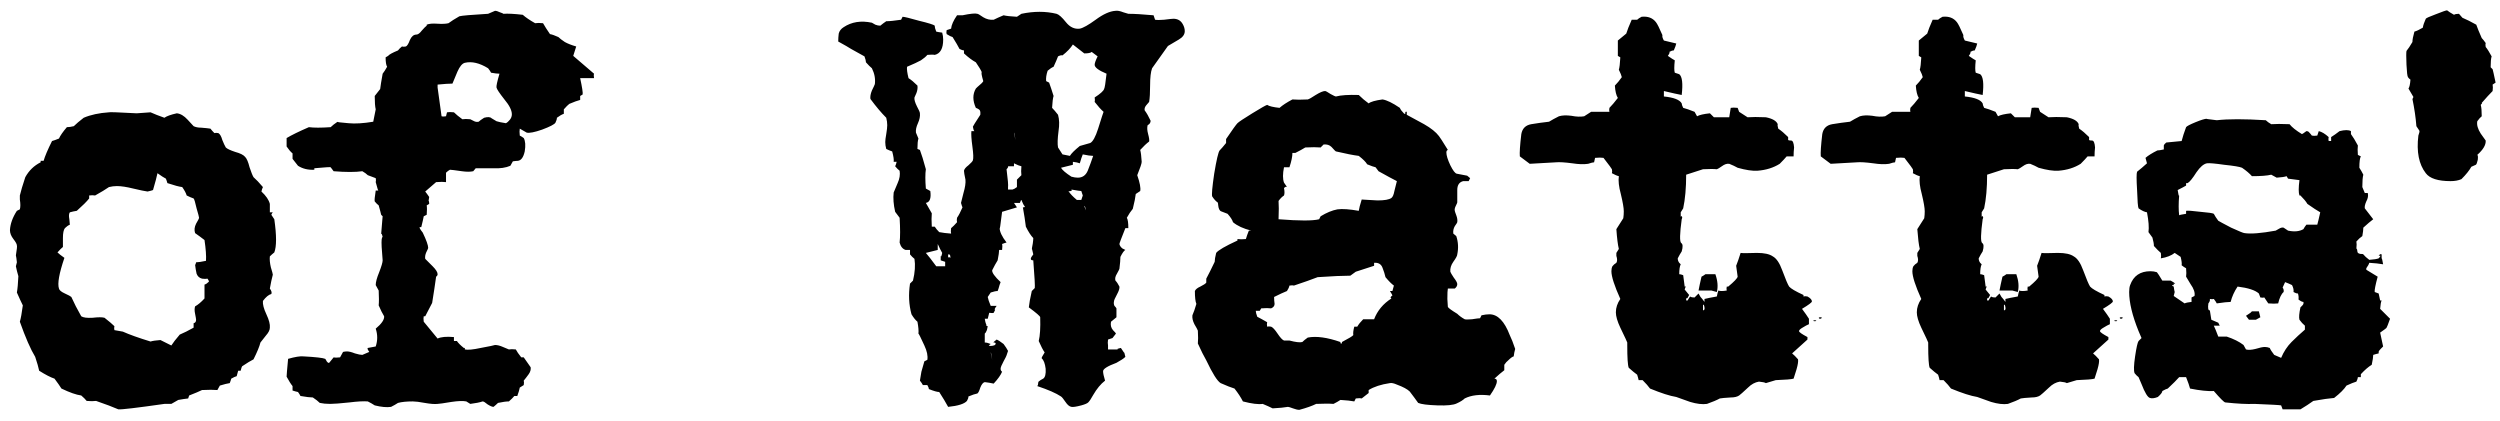<?xml version="1.0" encoding="UTF-8"?> <svg xmlns="http://www.w3.org/2000/svg" width="202" height="34" viewBox="0 0 202 34" fill="none"><path d="M8.804 9.075C8.831 9.048 9.578 9.075 11.044 9.155C11.311 9.128 11.684 9.102 12.164 9.075C12.457 9.208 12.831 9.355 13.284 9.515C13.471 9.382 13.804 9.262 14.284 9.155C14.578 9.182 14.871 9.355 15.164 9.675C15.457 9.995 15.617 10.168 15.644 10.195C15.804 10.275 16.004 10.315 16.244 10.315C16.591 10.342 16.844 10.368 17.004 10.395C17.084 10.502 17.191 10.622 17.324 10.755C17.404 10.728 17.511 10.728 17.644 10.755C17.777 10.835 17.884 11.022 17.964 11.315C18.071 11.582 18.164 11.782 18.244 11.915C18.351 12.022 18.604 12.142 19.004 12.275C19.404 12.382 19.671 12.515 19.804 12.675C19.938 12.808 20.058 13.088 20.164 13.515C20.297 13.915 20.404 14.182 20.484 14.315C20.698 14.502 20.951 14.768 21.244 15.115C21.191 15.222 21.151 15.342 21.124 15.475C21.497 15.822 21.724 16.155 21.804 16.475C21.804 16.635 21.804 16.862 21.804 17.155H22.044C21.991 17.208 21.951 17.275 21.924 17.355C21.951 17.382 22.031 17.502 22.164 17.715C22.351 19.022 22.351 19.915 22.164 20.395C22.031 20.502 21.911 20.608 21.804 20.715C21.777 20.955 21.804 21.248 21.884 21.595C21.991 21.942 22.044 22.142 22.044 22.195C21.964 22.488 21.884 22.862 21.804 23.315C21.938 23.502 21.977 23.648 21.924 23.755C21.711 23.808 21.484 23.995 21.244 24.315C21.218 24.582 21.311 24.942 21.524 25.395C21.738 25.848 21.831 26.208 21.804 26.475C21.804 26.662 21.698 26.875 21.484 27.115C21.218 27.462 21.071 27.648 21.044 27.675C20.964 27.995 20.777 28.448 20.484 29.035C20.271 29.142 19.964 29.328 19.564 29.595C19.538 29.622 19.497 29.742 19.444 29.955H19.244C19.218 30.035 19.177 30.182 19.124 30.395C19.017 30.422 18.871 30.488 18.684 30.595C18.657 30.702 18.617 30.822 18.564 30.955C18.378 30.982 18.111 31.048 17.764 31.155C17.711 31.262 17.644 31.382 17.564 31.515C17.271 31.488 16.858 31.488 16.324 31.515C16.111 31.622 15.764 31.768 15.284 31.955L15.204 32.195C14.964 32.222 14.697 32.262 14.404 32.315C14.271 32.395 14.084 32.502 13.844 32.635C13.711 32.635 13.524 32.635 13.284 32.635C11.044 32.955 9.804 33.102 9.564 33.075C9.138 32.888 8.538 32.662 7.764 32.395C7.578 32.422 7.324 32.422 7.004 32.395C6.898 32.262 6.751 32.115 6.564 31.955C6.164 31.902 5.631 31.715 4.964 31.395C4.831 31.182 4.644 30.915 4.404 30.595C4.084 30.488 3.671 30.275 3.164 29.955C3.111 29.688 3.004 29.315 2.844 28.835C2.471 28.222 2.058 27.275 1.604 25.995C1.684 25.728 1.764 25.288 1.844 24.675C1.711 24.408 1.551 24.062 1.364 23.635C1.418 23.342 1.458 22.902 1.484 22.315C1.404 22.048 1.338 21.782 1.284 21.515C1.311 21.382 1.338 21.275 1.364 21.195C1.338 20.928 1.311 20.742 1.284 20.635C1.364 20.155 1.391 19.888 1.364 19.835C1.364 19.728 1.271 19.555 1.084 19.315C0.898 19.075 0.804 18.835 0.804 18.595C0.831 18.088 1.018 17.568 1.364 17.035L1.604 16.915C1.658 16.728 1.658 16.462 1.604 16.115V15.795C1.684 15.448 1.831 14.955 2.044 14.315C2.338 13.782 2.751 13.382 3.284 13.115V12.995H3.524C3.631 12.622 3.858 12.088 4.204 11.395C4.311 11.368 4.498 11.302 4.764 11.195C4.871 10.955 5.084 10.648 5.404 10.275C5.564 10.275 5.751 10.248 5.964 10.195C6.151 10.008 6.418 9.782 6.764 9.515C7.324 9.275 8.004 9.128 8.804 9.075ZM12.724 13.995C12.671 14.262 12.551 14.715 12.364 15.355C12.311 15.382 12.164 15.422 11.924 15.475C11.711 15.448 11.324 15.368 10.764 15.235C10.231 15.102 9.791 15.035 9.444 15.035C9.231 15.035 9.018 15.062 8.804 15.115C8.538 15.302 8.164 15.528 7.684 15.795C7.551 15.768 7.391 15.768 7.204 15.795V16.035C7.018 16.275 6.684 16.608 6.204 17.035C6.018 17.062 5.831 17.102 5.644 17.155C5.564 17.262 5.551 17.448 5.604 17.715C5.631 17.982 5.644 18.128 5.644 18.155C5.511 18.208 5.378 18.302 5.244 18.435C5.138 18.568 5.084 18.835 5.084 19.235C5.084 19.662 5.084 19.902 5.084 19.955C4.978 20.035 4.831 20.182 4.644 20.395C4.751 20.502 4.938 20.648 5.204 20.835C4.778 22.088 4.631 22.915 4.764 23.315C4.791 23.448 4.951 23.582 5.244 23.715C5.538 23.848 5.711 23.942 5.764 23.995C5.978 24.475 6.244 24.995 6.564 25.555C6.724 25.662 7.031 25.702 7.484 25.675C7.938 25.622 8.258 25.622 8.444 25.675C8.818 25.968 9.084 26.195 9.244 26.355C9.218 26.462 9.218 26.568 9.244 26.675C9.378 26.702 9.604 26.742 9.924 26.795C10.457 27.035 11.204 27.302 12.164 27.595C12.324 27.542 12.591 27.502 12.964 27.475C13.178 27.582 13.471 27.728 13.844 27.915C13.977 27.702 14.204 27.408 14.524 27.035C14.844 26.902 15.217 26.715 15.644 26.475C15.644 26.475 15.644 26.355 15.644 26.115C15.777 26.088 15.844 25.995 15.844 25.835C15.844 25.782 15.818 25.622 15.764 25.355C15.711 25.115 15.711 24.915 15.764 24.755C16.004 24.622 16.258 24.408 16.524 24.115C16.524 24.115 16.524 23.742 16.524 22.995C16.631 22.968 16.751 22.888 16.884 22.755C16.884 22.702 16.844 22.622 16.764 22.515C16.657 22.542 16.511 22.542 16.324 22.515C16.111 22.462 15.964 22.328 15.884 22.115C15.831 21.875 15.791 21.635 15.764 21.395C15.791 21.395 15.818 21.328 15.844 21.195C16.004 21.195 16.271 21.155 16.644 21.075C16.671 20.675 16.631 20.115 16.524 19.395C16.284 19.208 16.031 19.022 15.764 18.835C15.684 18.595 15.711 18.342 15.844 18.075C16.004 17.808 16.084 17.648 16.084 17.595C16.084 17.542 16.017 17.288 15.884 16.835C15.777 16.355 15.697 16.088 15.644 16.035C15.484 15.982 15.297 15.902 15.084 15.795C15.031 15.608 14.911 15.382 14.724 15.115C14.484 15.088 14.084 14.982 13.524 14.795C13.498 14.688 13.457 14.568 13.404 14.435C13.244 14.355 13.018 14.208 12.724 13.995ZM39.998 0.875C40.105 0.875 40.238 0.915 40.398 0.995C40.558 1.048 40.651 1.088 40.678 1.115C41.025 1.088 41.545 1.115 42.238 1.195C42.478 1.408 42.811 1.635 43.238 1.875C43.398 1.848 43.611 1.848 43.878 1.875C44.011 2.115 44.198 2.408 44.438 2.755C44.598 2.782 44.825 2.862 45.118 2.995C45.225 3.102 45.398 3.235 45.638 3.395C45.878 3.528 46.185 3.648 46.558 3.755C46.505 3.915 46.425 4.168 46.318 4.515C46.878 4.995 47.438 5.475 47.998 5.955C47.971 6.035 47.971 6.155 47.998 6.315H46.878C47.038 7.062 47.105 7.502 47.078 7.635L46.878 7.755C46.878 7.755 46.878 7.862 46.878 8.075C46.665 8.128 46.371 8.235 45.998 8.395C45.891 8.475 45.745 8.622 45.558 8.835C45.558 8.942 45.558 9.062 45.558 9.195C45.398 9.248 45.211 9.355 44.998 9.515C44.998 9.622 44.958 9.755 44.878 9.915C44.798 10.048 44.438 10.235 43.798 10.475C43.185 10.688 42.771 10.768 42.558 10.715C42.425 10.635 42.238 10.528 41.998 10.395C41.971 10.528 41.971 10.715 41.998 10.955C42.105 11.008 42.211 11.075 42.318 11.155C42.451 11.395 42.478 11.755 42.398 12.235C42.291 12.715 42.105 12.968 41.838 12.995C41.758 12.995 41.625 13.008 41.438 13.035C41.385 13.142 41.318 13.262 41.238 13.395C40.865 13.555 40.411 13.622 39.878 13.595C38.971 13.595 38.491 13.595 38.438 13.595L38.238 13.835C37.998 13.888 37.691 13.888 37.318 13.835C36.758 13.755 36.438 13.715 36.358 13.715C36.251 13.768 36.145 13.848 36.038 13.955C36.038 14.168 36.038 14.422 36.038 14.715C35.851 14.688 35.585 14.688 35.238 14.715C34.998 14.928 34.705 15.182 34.358 15.475C34.465 15.608 34.571 15.755 34.678 15.915C34.651 16.182 34.625 16.262 34.598 16.155C34.651 16.208 34.678 16.315 34.678 16.475L34.478 16.595C34.505 16.755 34.505 17.008 34.478 17.355L34.238 17.475C34.211 17.635 34.145 17.928 34.038 18.355H33.918C33.865 18.382 33.945 18.528 34.158 18.795C34.451 19.408 34.598 19.822 34.598 20.035C34.598 20.062 34.545 20.182 34.438 20.395C34.358 20.582 34.331 20.755 34.358 20.915C34.491 21.048 34.691 21.248 34.958 21.515C35.225 21.782 35.358 21.995 35.358 22.155C35.358 22.235 35.318 22.302 35.238 22.355C35.158 22.942 35.051 23.648 34.918 24.475C34.891 24.528 34.705 24.888 34.358 25.555H34.238C34.211 25.662 34.211 25.808 34.238 25.995C34.451 26.262 34.825 26.715 35.358 27.355C35.625 27.222 36.065 27.182 36.678 27.235C36.678 27.342 36.678 27.448 36.678 27.555H36.918C37.025 27.715 37.211 27.902 37.478 28.115H37.558V28.235C37.798 28.288 38.225 28.248 38.838 28.115C39.558 27.982 39.945 27.902 39.998 27.875C40.185 27.875 40.398 27.928 40.638 28.035C40.905 28.142 41.065 28.208 41.118 28.235C41.251 28.208 41.438 28.208 41.678 28.235C41.758 28.395 41.905 28.608 42.118 28.875H42.318L42.878 29.675C42.905 29.862 42.851 30.048 42.718 30.235C42.585 30.422 42.451 30.595 42.318 30.755C42.345 30.835 42.345 30.955 42.318 31.115C42.238 31.168 42.131 31.235 41.998 31.315C41.971 31.475 41.905 31.702 41.798 31.995H41.558C41.451 32.128 41.305 32.275 41.118 32.435C40.905 32.435 40.611 32.475 40.238 32.555C40.131 32.662 40.011 32.768 39.878 32.875C39.771 32.875 39.611 32.808 39.398 32.675C39.211 32.515 39.078 32.435 38.998 32.435C38.758 32.515 38.425 32.582 37.998 32.635L37.678 32.435C37.411 32.382 37.011 32.395 36.478 32.475C35.838 32.582 35.465 32.635 35.358 32.635C35.118 32.662 34.771 32.635 34.318 32.555C33.891 32.475 33.571 32.435 33.358 32.435C32.851 32.435 32.451 32.475 32.158 32.555C31.998 32.662 31.811 32.768 31.598 32.875C31.251 32.928 30.811 32.888 30.278 32.755C30.118 32.648 29.931 32.542 29.718 32.435C29.371 32.408 28.878 32.435 28.238 32.515C27.491 32.595 26.971 32.635 26.678 32.635C26.358 32.635 26.078 32.608 25.838 32.555C25.705 32.422 25.518 32.275 25.278 32.115C25.065 32.115 24.731 32.075 24.278 31.995C24.225 31.888 24.158 31.782 24.078 31.675C23.945 31.648 23.798 31.608 23.638 31.555C23.638 31.475 23.638 31.355 23.638 31.195C23.505 31.035 23.345 30.782 23.158 30.435C23.158 30.328 23.198 29.848 23.278 28.995C23.838 28.835 24.251 28.768 24.518 28.795C25.505 28.848 26.091 28.915 26.278 28.995C26.305 29.022 26.345 29.088 26.398 29.195C26.478 29.302 26.545 29.342 26.598 29.315C26.705 29.182 26.825 29.035 26.958 28.875C27.065 28.902 27.238 28.902 27.478 28.875C27.558 28.742 27.638 28.595 27.718 28.435C27.825 28.408 27.931 28.395 28.038 28.395C28.198 28.395 28.411 28.448 28.678 28.555C28.945 28.635 29.145 28.675 29.278 28.675C29.411 28.622 29.598 28.542 29.838 28.435C29.705 28.248 29.665 28.142 29.718 28.115C29.878 28.088 30.091 28.048 30.358 27.995C30.518 27.515 30.518 27.035 30.358 26.555C30.838 26.155 31.065 25.822 31.038 25.555C30.905 25.342 30.758 25.048 30.598 24.675C30.625 24.408 30.625 24.008 30.598 23.475L30.358 23.035C30.358 22.795 30.451 22.448 30.638 21.995C30.825 21.515 30.918 21.195 30.918 21.035C30.918 20.982 30.891 20.622 30.838 19.955C30.811 19.422 30.838 19.155 30.918 19.155C30.865 18.915 30.825 18.835 30.798 18.915C30.878 17.928 30.918 17.448 30.918 17.475L30.798 17.355C30.771 17.222 30.705 16.968 30.598 16.595C30.491 16.515 30.385 16.408 30.278 16.275C30.251 16.195 30.278 15.902 30.358 15.395H30.598C30.571 15.475 30.491 15.248 30.358 14.715C30.385 14.608 30.385 14.502 30.358 14.395C30.198 14.342 29.985 14.262 29.718 14.155C29.611 14.048 29.465 13.942 29.278 13.835C28.718 13.915 27.945 13.915 26.958 13.835C26.878 13.728 26.798 13.622 26.718 13.515C26.718 13.488 26.278 13.515 25.398 13.595V13.715C24.891 13.742 24.451 13.635 24.078 13.395L23.638 12.835C23.638 12.728 23.638 12.582 23.638 12.395C23.478 12.262 23.318 12.075 23.158 11.835C23.158 11.835 23.158 11.608 23.158 11.155C23.558 10.915 24.158 10.622 24.958 10.275C25.358 10.328 25.945 10.328 26.718 10.275C26.851 10.142 27.038 9.995 27.278 9.835C27.198 9.862 27.491 9.902 28.158 9.955C28.691 10.008 29.358 9.968 30.158 9.835C30.211 9.568 30.278 9.235 30.358 8.835C30.305 8.622 30.278 8.262 30.278 7.755C30.385 7.622 30.531 7.435 30.718 7.195C30.745 6.955 30.811 6.542 30.918 5.955C31.025 5.822 31.145 5.635 31.278 5.395C31.198 5.262 31.158 5.008 31.158 4.635L31.358 4.515C31.438 4.408 31.705 4.262 32.158 4.075C32.238 3.968 32.345 3.862 32.478 3.755C32.558 3.782 32.665 3.782 32.798 3.755C32.905 3.702 33.011 3.528 33.118 3.235C33.251 2.942 33.425 2.795 33.638 2.795C33.771 2.795 33.918 2.688 34.078 2.475C34.265 2.262 34.398 2.128 34.478 2.075V1.995C34.665 1.915 34.945 1.888 35.318 1.915C35.718 1.942 36.025 1.928 36.238 1.875C36.451 1.715 36.745 1.528 37.118 1.315C37.305 1.262 38.078 1.195 39.438 1.115C39.811 0.955 39.998 0.875 39.998 0.875ZM37.558 5.075C37.345 5.128 37.145 5.368 36.958 5.795C36.825 6.115 36.691 6.435 36.558 6.755C36.291 6.755 35.891 6.782 35.358 6.835V7.075C35.438 7.608 35.545 8.382 35.678 9.395C35.758 9.422 35.878 9.422 36.038 9.395L36.118 9.075C36.251 9.048 36.438 9.048 36.678 9.075C36.838 9.235 37.065 9.422 37.358 9.635C37.518 9.608 37.731 9.608 37.998 9.635C38.105 9.688 38.211 9.742 38.318 9.795C38.425 9.848 38.545 9.862 38.678 9.835C38.758 9.755 38.905 9.648 39.118 9.515C39.411 9.435 39.611 9.448 39.718 9.555C39.851 9.635 39.985 9.715 40.118 9.795C40.278 9.848 40.531 9.902 40.878 9.955C40.985 9.902 41.091 9.808 41.198 9.675C41.305 9.542 41.358 9.395 41.358 9.235C41.358 8.915 41.158 8.515 40.758 8.035C40.358 7.528 40.145 7.208 40.118 7.075C40.091 6.968 40.171 6.595 40.358 5.955C40.198 5.955 39.971 5.928 39.678 5.875C39.625 5.768 39.545 5.648 39.438 5.515C38.745 5.088 38.118 4.942 37.558 5.075ZM90.129 0.875C90.289 0.848 90.502 0.888 90.769 0.995C91.035 1.075 91.169 1.115 91.169 1.115C91.649 1.115 92.329 1.155 93.209 1.235L93.329 1.595C93.489 1.622 93.729 1.622 94.049 1.595C94.475 1.542 94.729 1.515 94.809 1.515C95.156 1.515 95.409 1.662 95.569 1.955C95.675 2.142 95.729 2.328 95.729 2.515C95.729 2.782 95.569 3.008 95.249 3.195C94.929 3.382 94.635 3.555 94.369 3.715L93.089 5.515C92.982 5.808 92.929 6.262 92.929 6.875C92.929 7.488 92.902 7.942 92.849 8.235C92.822 8.262 92.742 8.355 92.609 8.515C92.502 8.648 92.462 8.782 92.489 8.915C92.649 9.128 92.809 9.408 92.969 9.755C92.969 9.862 92.929 9.955 92.849 10.035C92.769 10.088 92.729 10.115 92.729 10.115C92.675 10.302 92.689 10.542 92.769 10.835C92.849 11.128 92.876 11.328 92.849 11.435C92.635 11.595 92.395 11.822 92.129 12.115C92.182 12.302 92.222 12.622 92.249 13.075C92.249 13.208 92.129 13.568 91.889 14.155C92.102 14.768 92.182 15.195 92.129 15.435C92.022 15.515 91.902 15.595 91.769 15.675C91.742 15.942 91.662 16.342 91.529 16.875C91.369 17.062 91.209 17.302 91.049 17.595C91.129 17.728 91.169 18.008 91.169 18.435H90.929C90.609 19.235 90.449 19.662 90.449 19.715C90.475 19.848 90.555 19.968 90.689 20.075C90.849 20.155 90.929 20.195 90.929 20.195C90.822 20.248 90.689 20.435 90.529 20.755C90.529 20.968 90.502 21.288 90.449 21.715C90.449 21.742 90.382 21.875 90.249 22.115C90.115 22.328 90.076 22.515 90.129 22.675C90.236 22.782 90.342 22.942 90.449 23.155C90.475 23.288 90.409 23.502 90.249 23.795C90.089 24.088 90.009 24.275 90.009 24.355C89.982 24.488 89.996 24.608 90.049 24.715C90.129 24.795 90.182 24.862 90.209 24.915C90.209 25.102 90.209 25.342 90.209 25.635C90.076 25.742 89.929 25.862 89.769 25.995C89.716 26.262 89.769 26.488 89.929 26.675C90.089 26.835 90.169 26.928 90.169 26.955C90.169 26.955 90.076 27.075 89.889 27.315L89.529 27.435C89.502 27.622 89.502 27.782 89.529 27.915V28.235C90.062 28.235 90.329 28.235 90.329 28.235C90.222 28.208 90.302 28.168 90.569 28.115L90.809 28.475C90.835 28.448 90.876 28.568 90.929 28.835C90.796 28.968 90.555 29.128 90.209 29.315C89.489 29.582 89.129 29.808 89.129 29.995C89.129 30.155 89.182 30.408 89.289 30.755C88.942 31.022 88.622 31.408 88.329 31.915C88.169 32.208 88.035 32.408 87.929 32.515C87.849 32.595 87.662 32.675 87.369 32.755C86.969 32.862 86.702 32.902 86.569 32.875C86.409 32.848 86.249 32.715 86.089 32.475C85.929 32.235 85.809 32.088 85.729 32.035C85.329 31.768 84.689 31.488 83.809 31.195C83.862 31.142 83.889 31.048 83.889 30.915C83.889 30.862 83.915 30.822 83.969 30.795C84.022 30.742 84.129 30.675 84.289 30.595C84.449 30.488 84.516 30.222 84.489 29.795C84.436 29.368 84.329 29.088 84.169 28.955C84.142 28.928 84.222 28.768 84.409 28.475C84.275 28.288 84.115 27.982 83.929 27.555C84.035 27.128 84.076 26.488 84.049 25.635C84.049 25.555 83.742 25.288 83.129 24.835C83.156 24.542 83.236 24.102 83.369 23.515L83.609 23.275C83.635 23.142 83.596 22.395 83.489 21.035C83.222 21.035 83.222 20.875 83.489 20.555C83.409 20.155 83.369 20.035 83.369 20.195C83.369 20.115 83.395 19.942 83.449 19.675C83.475 19.488 83.489 19.342 83.489 19.235C83.302 19.048 83.102 18.742 82.889 18.315C82.835 17.862 82.755 17.342 82.649 16.755C82.809 16.755 82.849 16.715 82.769 16.635C82.716 16.582 82.635 16.422 82.529 16.155C82.502 16.155 82.462 16.235 82.409 16.395C82.089 16.395 81.929 16.395 81.929 16.395C82.009 16.502 82.089 16.622 82.169 16.755C81.902 16.835 81.502 16.955 80.969 17.115C80.835 18.235 80.769 18.662 80.769 18.395C80.769 18.715 80.956 19.115 81.329 19.595C81.222 19.622 81.102 19.662 80.969 19.715C80.996 19.822 80.996 19.982 80.969 20.195H80.729C80.729 20.355 80.689 20.635 80.609 21.035C80.475 21.248 80.329 21.515 80.169 21.835C80.142 22.022 80.369 22.342 80.849 22.795C80.769 23.008 80.729 23.128 80.729 23.155C80.702 23.262 80.662 23.382 80.609 23.515C80.475 23.515 80.289 23.555 80.049 23.635C79.996 23.715 79.915 23.835 79.809 23.995C79.835 24.155 79.915 24.395 80.049 24.715C80.049 24.715 80.209 24.715 80.529 24.715C80.369 24.928 80.329 25.035 80.409 25.035C80.382 25.088 80.342 25.168 80.289 25.275C80.236 25.302 80.115 25.302 79.929 25.275C79.929 25.302 79.889 25.462 79.809 25.755H79.569C79.596 25.942 79.635 26.102 79.689 26.235C79.716 26.235 79.716 26.262 79.689 26.315C79.716 26.342 79.755 26.355 79.809 26.355C79.755 26.675 79.716 26.795 79.689 26.715C79.716 26.768 79.675 26.848 79.569 26.955C79.569 26.955 79.569 27.195 79.569 27.675C79.702 27.675 79.862 27.715 80.049 27.795C79.969 27.848 79.915 27.888 79.889 27.915C79.915 27.915 79.942 27.928 79.969 27.955C80.289 27.955 80.449 27.888 80.449 27.755C80.449 27.702 80.395 27.675 80.289 27.675C80.236 27.675 80.316 27.595 80.529 27.435C80.662 27.488 80.849 27.608 81.089 27.795C81.249 28.008 81.369 28.195 81.449 28.355C81.449 28.355 81.409 28.475 81.329 28.715C81.329 28.742 81.249 28.902 81.089 29.195C80.929 29.488 80.849 29.688 80.849 29.795C80.849 29.902 80.889 29.982 80.969 30.035C80.862 30.302 80.635 30.622 80.289 30.995C80.049 30.942 79.809 30.902 79.569 30.875C79.436 30.902 79.316 31.048 79.209 31.315C79.129 31.582 79.049 31.742 78.969 31.795C78.809 31.822 78.569 31.902 78.249 32.035C78.249 32.142 78.209 32.262 78.129 32.395C77.915 32.635 77.409 32.795 76.609 32.875C76.422 32.528 76.182 32.128 75.889 31.675C75.729 31.675 75.449 31.595 75.049 31.435C75.049 31.355 75.009 31.248 74.929 31.115C74.849 31.115 74.729 31.115 74.569 31.115C74.516 31.008 74.436 30.888 74.329 30.755C74.356 30.568 74.395 30.328 74.449 30.035C74.502 29.848 74.582 29.568 74.689 29.195L74.929 29.075C74.982 28.755 74.902 28.368 74.689 27.915C74.395 27.275 74.236 26.955 74.209 26.955C74.236 26.742 74.209 26.422 74.129 25.995C73.969 25.862 73.809 25.662 73.649 25.395C73.436 24.622 73.395 23.795 73.529 22.915L73.769 22.675C73.929 22.008 73.969 21.422 73.889 20.915C73.755 20.808 73.635 20.688 73.529 20.555C73.529 20.448 73.529 20.328 73.529 20.195C73.422 20.195 73.302 20.195 73.169 20.195C72.929 20.115 72.769 19.915 72.689 19.595C72.742 19.142 72.742 18.475 72.689 17.595C72.582 17.462 72.462 17.302 72.329 17.115C72.195 16.528 72.156 16.008 72.209 15.555C72.236 15.475 72.342 15.222 72.529 14.795C72.689 14.448 72.742 14.115 72.689 13.795C72.582 13.715 72.462 13.595 72.329 13.435C72.382 13.328 72.422 13.208 72.449 13.075H72.209C72.236 12.915 72.195 12.635 72.089 12.235C71.929 12.182 71.769 12.115 71.609 12.035C71.555 11.848 71.529 11.662 71.529 11.475C71.529 11.342 71.555 11.128 71.609 10.835C71.662 10.515 71.689 10.275 71.689 10.115C71.689 9.928 71.662 9.728 71.609 9.515C71.209 9.115 70.782 8.608 70.329 7.995C70.302 7.808 70.342 7.582 70.449 7.315C70.582 7.048 70.662 6.875 70.689 6.795C70.742 6.368 70.662 5.942 70.449 5.515C70.316 5.408 70.156 5.248 69.969 5.035C69.969 4.928 69.929 4.768 69.849 4.555C69.555 4.395 69.195 4.195 68.769 3.955C68.609 3.848 68.262 3.648 67.729 3.355C67.729 3.142 67.742 2.928 67.769 2.715C67.822 2.502 67.956 2.328 68.169 2.195C68.809 1.768 69.569 1.648 70.449 1.835C70.529 1.888 70.622 1.942 70.729 1.995C70.862 2.048 70.996 2.075 71.129 2.075C71.289 1.942 71.449 1.822 71.609 1.715C71.876 1.715 72.275 1.675 72.809 1.595L72.929 1.355C73.062 1.355 73.502 1.462 74.249 1.675C75.022 1.862 75.449 1.995 75.529 2.075C75.529 2.208 75.569 2.368 75.649 2.555C75.755 2.582 75.915 2.608 76.129 2.635C76.182 2.822 76.209 3.008 76.209 3.195C76.209 3.915 75.982 4.328 75.529 4.435C75.395 4.408 75.195 4.408 74.929 4.435C74.822 4.568 74.649 4.715 74.409 4.875C74.169 5.008 73.796 5.182 73.289 5.395C73.262 5.582 73.302 5.888 73.409 6.315C73.622 6.448 73.862 6.648 74.129 6.915C74.156 7.102 74.129 7.302 74.049 7.515C73.996 7.622 73.942 7.742 73.889 7.875C73.862 8.035 73.929 8.275 74.089 8.595C74.249 8.888 74.329 9.075 74.329 9.155C74.356 9.395 74.302 9.662 74.169 9.955C74.035 10.248 73.982 10.502 74.009 10.715L74.209 11.195C74.156 11.355 74.129 11.635 74.129 12.035L74.329 12.115C74.462 12.462 74.622 12.982 74.809 13.675C74.755 14.048 74.755 14.568 74.809 15.235L75.169 15.435C75.249 16.022 75.129 16.342 74.809 16.395C74.969 16.662 75.129 16.942 75.289 17.235C75.262 17.502 75.262 17.862 75.289 18.315H75.529C75.609 18.448 75.729 18.595 75.889 18.755C76.156 18.808 76.475 18.848 76.849 18.875C76.822 18.768 76.822 18.622 76.849 18.435C76.982 18.328 77.142 18.168 77.329 17.955C77.302 17.848 77.302 17.728 77.329 17.595C77.462 17.408 77.609 17.128 77.769 16.755C77.742 16.702 77.702 16.582 77.649 16.395C77.675 16.315 77.742 16.048 77.849 15.595C77.982 15.142 78.035 14.782 78.009 14.515C77.929 14.142 77.889 13.902 77.889 13.795C77.915 13.662 78.035 13.515 78.249 13.355C78.462 13.168 78.582 13.035 78.609 12.955C78.662 12.795 78.649 12.422 78.569 11.835C78.489 11.248 78.462 10.835 78.489 10.595H78.729C78.675 10.542 78.635 10.422 78.609 10.235C78.609 10.208 78.809 9.888 79.209 9.275C79.236 9.035 79.195 8.888 79.089 8.835C79.009 8.782 78.929 8.742 78.849 8.715C78.582 8.128 78.582 7.608 78.849 7.155L78.969 7.035C79.262 6.795 79.422 6.635 79.449 6.555C79.316 6.102 79.275 5.862 79.329 5.835C79.249 5.648 79.089 5.382 78.849 5.035C78.555 4.875 78.236 4.635 77.889 4.315V4.075C77.809 4.075 77.689 4.035 77.529 3.955C77.422 3.742 77.236 3.422 76.969 2.995C76.862 2.968 76.702 2.888 76.489 2.755C76.462 2.675 76.462 2.568 76.489 2.435C76.569 2.408 76.689 2.368 76.849 2.315C76.876 2.022 77.035 1.662 77.329 1.235C77.436 1.235 77.582 1.235 77.769 1.235C78.409 1.102 78.809 1.062 78.969 1.115C79.022 1.115 79.182 1.208 79.449 1.395C79.716 1.555 79.996 1.622 80.289 1.595C80.502 1.488 80.769 1.368 81.089 1.235C81.302 1.288 81.662 1.328 82.169 1.355L82.529 1.115C83.542 0.902 84.489 0.902 85.369 1.115C85.555 1.168 85.809 1.395 86.129 1.795C86.449 2.195 86.822 2.368 87.249 2.315C87.516 2.262 87.942 2.022 88.529 1.595C89.142 1.142 89.675 0.902 90.129 0.875ZM86.689 3.595C86.502 3.888 86.222 4.182 85.849 4.475C85.769 4.448 85.649 4.475 85.489 4.555C85.409 4.768 85.289 5.048 85.129 5.395C84.996 5.448 84.835 5.555 84.649 5.715C84.542 6.035 84.502 6.315 84.529 6.555L84.769 6.675C84.876 6.968 84.996 7.328 85.129 7.755C85.076 7.915 85.035 8.235 85.009 8.715C85.142 8.848 85.302 9.035 85.489 9.275C85.596 9.648 85.609 10.088 85.529 10.595C85.449 11.208 85.436 11.648 85.489 11.915C85.569 12.048 85.689 12.235 85.849 12.475C85.876 12.475 86.076 12.515 86.449 12.595C86.555 12.408 86.822 12.142 87.249 11.795C87.462 11.742 87.742 11.662 88.089 11.555C88.302 11.448 88.516 11.062 88.729 10.395C88.996 9.542 89.142 9.088 89.169 9.035C88.956 8.848 88.716 8.582 88.449 8.235C88.475 8.155 88.475 8.035 88.449 7.875C88.902 7.582 89.156 7.355 89.209 7.195C89.262 7.115 89.329 6.702 89.409 5.955C88.769 5.688 88.449 5.448 88.449 5.235C88.449 5.102 88.529 4.875 88.689 4.555C88.555 4.448 88.395 4.328 88.209 4.195C88.129 4.275 87.929 4.315 87.609 4.315C87.369 4.128 87.062 3.888 86.689 3.595ZM81.929 10.715L82.049 11.315C81.996 10.915 81.956 10.715 81.929 10.715ZM87.489 12.475C87.409 12.662 87.329 12.902 87.249 13.195C87.115 13.142 86.929 13.102 86.689 13.075V13.315C86.502 13.368 86.182 13.448 85.729 13.555C85.835 13.742 86.115 13.982 86.569 14.275C86.755 14.328 86.929 14.355 87.089 14.355C87.462 14.355 87.729 14.168 87.889 13.795C88.049 13.395 88.195 12.995 88.329 12.595C88.142 12.595 87.862 12.555 87.489 12.475ZM81.929 13.195V13.435C81.929 13.435 81.769 13.435 81.449 13.435C81.475 13.488 81.436 13.568 81.329 13.675C81.436 14.502 81.475 14.982 81.449 15.115V15.315C81.689 15.315 81.809 15.315 81.809 15.315C81.915 15.288 82.035 15.222 82.169 15.115C82.169 14.955 82.169 14.755 82.169 14.515C82.275 14.408 82.395 14.288 82.529 14.155C82.502 13.968 82.502 13.728 82.529 13.435C82.395 13.408 82.195 13.328 81.929 13.195ZM86.569 15.315C86.622 15.395 86.596 15.435 86.489 15.435C86.462 15.462 86.409 15.462 86.329 15.435C86.462 15.648 86.689 15.888 87.009 16.155C87.115 16.155 87.236 16.155 87.369 16.155C87.369 16.155 87.409 16.035 87.489 15.795C87.489 15.795 87.449 15.675 87.369 15.435C87.289 15.435 87.022 15.395 86.569 15.315ZM87.609 16.635L87.729 16.995C87.702 16.755 87.662 16.635 87.609 16.635ZM75.769 19.715C75.769 19.715 75.769 19.875 75.769 20.195C75.555 20.248 75.236 20.328 74.809 20.435C74.996 20.648 75.275 21.008 75.649 21.515C75.782 21.515 76.022 21.515 76.369 21.515C76.369 21.408 76.369 21.288 76.369 21.155L76.009 21.035V20.675C76.035 20.782 76.076 20.702 76.129 20.435C76.022 20.248 75.902 20.008 75.769 19.715ZM76.609 20.555V20.795H76.849C76.796 20.768 76.769 20.728 76.769 20.675C76.796 20.595 76.742 20.555 76.609 20.555ZM80.049 28.475L80.169 29.075C80.115 28.675 80.076 28.475 80.049 28.475ZM107.067 7.355C107.12 7.355 107.267 7.435 107.507 7.595C107.747 7.728 107.893 7.795 107.947 7.795C108.347 7.688 108.96 7.648 109.787 7.675C110.027 7.915 110.293 8.142 110.587 8.355C110.747 8.222 111.12 8.115 111.707 8.035C112.053 8.088 112.52 8.315 113.107 8.715C113.16 8.848 113.267 8.995 113.427 9.155C113.48 9.208 113.52 9.222 113.547 9.195C113.547 9.195 113.547 9.168 113.547 9.115C113.547 9.035 113.587 9.008 113.667 9.035V9.275C114.147 9.542 114.613 9.795 115.067 10.035C115.627 10.355 116.027 10.675 116.267 10.995C116.32 11.048 116.56 11.422 116.987 12.115C116.907 12.142 116.867 12.208 116.867 12.315C116.867 12.555 116.973 12.902 117.187 13.355C117.4 13.782 117.573 14.008 117.707 14.035C117.867 14.062 118.147 14.115 118.547 14.195C118.6 14.248 118.68 14.315 118.787 14.395L118.667 14.635C118.56 14.635 118.413 14.635 118.227 14.635C117.907 14.715 117.747 14.955 117.747 15.355C117.747 15.702 117.747 16.035 117.747 16.355C117.747 16.382 117.707 16.475 117.627 16.635C117.547 16.795 117.52 16.928 117.547 17.035C117.547 17.062 117.587 17.182 117.667 17.395C117.747 17.608 117.773 17.795 117.747 17.955C117.747 17.982 117.68 18.088 117.547 18.275C117.44 18.462 117.4 18.662 117.427 18.875L117.667 19.075C117.827 19.555 117.853 20.048 117.747 20.555C117.747 20.662 117.64 20.862 117.427 21.155C117.24 21.422 117.16 21.688 117.187 21.955C117.213 22.035 117.307 22.195 117.467 22.435C117.653 22.675 117.747 22.848 117.747 22.955C117.747 23.088 117.68 23.208 117.547 23.315C117.547 23.315 117.36 23.315 116.987 23.315C116.96 23.422 116.947 23.702 116.947 24.155C116.973 24.582 116.987 24.795 116.987 24.795C117.013 24.875 117.267 25.062 117.747 25.355C117.907 25.515 118.107 25.662 118.347 25.795C118.427 25.822 118.627 25.822 118.947 25.795C119.267 25.742 119.48 25.715 119.587 25.715L119.707 25.475C119.947 25.422 120.16 25.395 120.347 25.395C121.013 25.395 121.56 25.955 121.987 27.075C122.12 27.342 122.267 27.715 122.427 28.195C122.373 28.382 122.333 28.582 122.307 28.795C122.2 28.822 122.053 28.928 121.867 29.115C121.76 29.195 121.653 29.315 121.547 29.475C121.547 29.582 121.547 29.728 121.547 29.915C121.333 30.075 121.067 30.302 120.747 30.595C120.88 30.595 120.947 30.662 120.947 30.795C120.947 31.035 120.76 31.422 120.387 31.955C119.56 31.848 118.88 31.928 118.347 32.195C118.213 32.328 118 32.462 117.707 32.595C117.44 32.728 116.92 32.782 116.147 32.755C115.347 32.728 114.827 32.662 114.587 32.555C114.4 32.288 114.173 31.982 113.907 31.635C113.72 31.448 113.373 31.262 112.867 31.075C112.627 30.968 112.44 30.928 112.307 30.955C111.587 31.062 111.013 31.248 110.587 31.515V31.755C110.427 31.888 110.24 32.035 110.027 32.195C109.92 32.168 109.76 32.168 109.547 32.195L109.427 32.435C109.16 32.382 108.787 32.342 108.307 32.315C108.147 32.422 107.96 32.528 107.747 32.635C107.427 32.608 106.96 32.608 106.347 32.635C106.027 32.795 105.573 32.955 104.987 33.115C104.853 33.115 104.68 33.075 104.467 32.995C104.253 32.915 104.12 32.875 104.067 32.875C103.773 32.928 103.36 32.968 102.827 32.995C102.613 32.888 102.347 32.768 102.027 32.635C101.68 32.688 101.147 32.622 100.427 32.435C100.267 32.115 100.04 31.768 99.747 31.395C99.48 31.315 99.107 31.168 98.627 30.955C98.36 30.795 97.973 30.182 97.467 29.115C97.28 28.795 97.053 28.342 96.787 27.755C96.813 27.515 96.813 27.168 96.787 26.715C96.76 26.635 96.667 26.462 96.507 26.195C96.373 25.928 96.32 25.688 96.347 25.475C96.453 25.235 96.56 24.928 96.667 24.555C96.587 24.368 96.547 24.022 96.547 23.515C96.6 23.382 96.747 23.262 96.987 23.155C97.253 23.022 97.413 22.915 97.467 22.835C97.467 22.755 97.467 22.648 97.467 22.515C97.653 22.168 97.88 21.715 98.147 21.155C98.147 20.995 98.187 20.755 98.267 20.435C98.427 20.222 99 19.888 99.987 19.435V19.315C100.173 19.342 100.4 19.342 100.667 19.315C100.72 19.128 100.8 18.902 100.907 18.635H101.107C100.467 18.475 99.973 18.248 99.627 17.955C99.573 17.768 99.427 17.542 99.187 17.275C99.187 17.275 99.013 17.208 98.667 17.075C98.533 17.022 98.453 16.848 98.427 16.555C98.427 16.475 98.413 16.408 98.387 16.355C98.253 16.275 98.107 16.115 97.947 15.875C97.893 15.742 97.947 15.128 98.107 14.035C98.293 12.915 98.44 12.288 98.547 12.155C98.68 12.022 98.853 11.822 99.067 11.555C99.067 11.475 99.067 11.368 99.067 11.235C99.573 10.488 99.88 10.062 99.987 9.955C100.093 9.848 100.493 9.582 101.187 9.155C101.88 8.728 102.28 8.502 102.387 8.475C102.547 8.582 102.88 8.662 103.387 8.715C103.627 8.502 103.973 8.275 104.427 8.035C104.72 8.062 105.133 8.062 105.667 8.035C105.773 8.008 105.987 7.888 106.307 7.675C106.653 7.462 106.907 7.355 107.067 7.355ZM106.947 11.675L106.707 11.915C106.413 11.888 106 11.888 105.467 11.915C105.253 12.048 104.987 12.195 104.667 12.355H104.427C104.427 12.648 104.347 13.035 104.187 13.515C104.187 13.515 104.04 13.515 103.747 13.515C103.64 14.048 103.64 14.462 103.747 14.755C103.933 15.022 104.013 15.142 103.987 15.115C103.933 15.062 103.853 15.088 103.747 15.195C103.8 15.462 103.8 15.662 103.747 15.795C103.587 15.902 103.44 16.048 103.307 16.235C103.333 16.555 103.333 17.048 103.307 17.715C104.987 17.848 106.08 17.848 106.587 17.715L106.707 17.475C107.187 17.182 107.64 16.995 108.067 16.915C108.467 16.862 109.04 16.902 109.787 17.035C109.813 16.848 109.893 16.542 110.027 16.115C109.893 16.115 110.32 16.142 111.307 16.195C111.867 16.195 112.24 16.128 112.427 15.995C112.533 15.915 112.613 15.728 112.667 15.435C112.747 15.142 112.813 14.875 112.867 14.635C112.547 14.475 112.053 14.208 111.387 13.835C111.333 13.755 111.253 13.648 111.147 13.515C111.013 13.488 110.787 13.408 110.467 13.275C110.36 13.088 110.133 12.862 109.787 12.595C109.36 12.542 108.747 12.422 107.947 12.235C107.92 12.235 107.8 12.115 107.587 11.875C107.427 11.715 107.213 11.648 106.947 11.675ZM111.027 21.235V21.475C110.76 21.555 110.267 21.715 109.547 21.955C109.44 22.035 109.293 22.142 109.107 22.275C108.52 22.275 107.64 22.315 106.467 22.395C105.987 22.582 105.347 22.808 104.547 23.075C104.467 23.048 104.347 23.048 104.187 23.075C104.16 23.208 104.093 23.355 103.987 23.515C103.72 23.622 103.373 23.782 102.947 23.995C102.947 24.182 102.96 24.368 102.987 24.555C102.987 24.715 102.893 24.835 102.707 24.915C102.52 24.888 102.253 24.888 101.907 24.915L101.787 25.115C101.787 25.115 101.68 25.115 101.467 25.115C101.467 25.222 101.507 25.382 101.587 25.595C101.8 25.702 102.067 25.848 102.387 26.035C102.36 26.142 102.36 26.262 102.387 26.395C102.467 26.368 102.573 26.368 102.707 26.395C102.84 26.448 103.013 26.635 103.227 26.955C103.44 27.275 103.613 27.462 103.747 27.515C103.853 27.515 104 27.515 104.187 27.515C104.693 27.648 105.04 27.688 105.227 27.635C105.333 27.528 105.48 27.408 105.667 27.275C106.36 27.142 107.24 27.262 108.307 27.635C108.307 27.635 108.307 27.662 108.307 27.715C108.307 27.742 108.347 27.755 108.427 27.755V27.635C108.987 27.342 109.293 27.155 109.347 27.075C109.32 26.915 109.347 26.688 109.427 26.395H109.667C109.773 26.208 109.933 26.008 110.147 25.795C110.147 25.795 110.44 25.795 111.027 25.795C111.293 25.102 111.76 24.542 112.427 24.115C112.32 24.062 112.347 23.982 112.507 23.875C112.507 23.848 112.44 23.728 112.307 23.515H112.507C112.533 23.435 112.573 23.288 112.627 23.075C112.44 22.942 112.213 22.715 111.947 22.395C111.893 22.155 111.813 21.902 111.707 21.635C111.6 21.342 111.373 21.208 111.027 21.235ZM132.642 1.355C133.149 1.302 133.535 1.448 133.802 1.795C133.909 1.928 134.082 2.275 134.322 2.835C134.295 2.942 134.335 3.088 134.442 3.275C134.655 3.328 134.989 3.408 135.442 3.515C135.415 3.648 135.349 3.835 135.242 4.075C135.135 4.075 135.015 4.115 134.882 4.195C134.935 4.222 134.895 4.328 134.762 4.515C135.029 4.702 135.215 4.822 135.322 4.875C135.269 5.382 135.269 5.715 135.322 5.875L135.682 5.995C135.922 6.182 135.989 6.742 135.882 7.675C135.589 7.622 135.109 7.515 134.442 7.355C134.442 7.675 134.442 7.822 134.442 7.795C135.242 7.875 135.722 8.062 135.882 8.355C135.882 8.435 135.922 8.555 136.002 8.715C136.215 8.768 136.522 8.875 136.922 9.035C136.975 9.142 137.042 9.262 137.122 9.395C137.309 9.288 137.655 9.208 138.162 9.155C138.269 9.262 138.375 9.368 138.482 9.475C138.482 9.475 138.895 9.475 139.722 9.475C139.749 9.315 139.789 9.062 139.842 8.715C139.975 8.688 140.162 8.688 140.402 8.715C140.429 8.795 140.469 8.902 140.522 9.035L141.202 9.475C141.549 9.448 142.042 9.448 142.682 9.475C143.215 9.582 143.535 9.768 143.642 10.035C143.615 10.088 143.629 10.208 143.682 10.395C143.922 10.555 144.189 10.782 144.482 11.075V11.315C144.509 11.342 144.589 11.355 144.722 11.355C144.855 11.355 144.935 11.542 144.962 11.915C144.935 12.155 144.922 12.395 144.922 12.635C144.789 12.635 144.602 12.635 144.362 12.635C144.229 12.795 144.042 12.995 143.802 13.235C143.295 13.555 142.695 13.742 142.002 13.795C141.602 13.822 141.069 13.742 140.402 13.555C140.215 13.448 139.989 13.342 139.722 13.235C139.535 13.208 139.335 13.275 139.122 13.435C138.935 13.568 138.802 13.648 138.722 13.675C138.482 13.648 138.109 13.648 137.602 13.675C137.255 13.782 136.802 13.928 136.242 14.115C136.242 15.182 136.162 16.088 136.002 16.835L135.802 17.155C135.802 17.155 135.802 17.275 135.802 17.515C135.855 17.435 135.895 17.448 135.922 17.555C135.922 17.608 135.909 17.662 135.882 17.715C135.722 18.888 135.709 19.528 135.842 19.635C135.975 19.715 135.989 19.942 135.882 20.315C135.775 20.475 135.669 20.662 135.562 20.875C135.562 21.008 135.602 21.128 135.682 21.235C135.762 21.315 135.802 21.355 135.802 21.355C135.722 21.515 135.682 21.782 135.682 22.155C135.762 22.155 135.869 22.182 136.002 22.235C136.029 22.422 136.069 22.728 136.122 23.155H136.242C136.189 23.182 136.149 23.262 136.122 23.395C136.229 23.528 136.349 23.675 136.482 23.835C136.402 24.022 136.335 24.115 136.282 24.115C136.255 24.115 136.242 24.088 136.242 24.035V24.275H136.362C136.415 24.168 136.482 24.062 136.562 23.955C136.615 24.008 136.735 24.035 136.922 24.035C137.002 23.955 137.109 23.848 137.242 23.715C137.295 23.795 137.349 23.888 137.402 23.995C137.482 24.075 137.589 24.208 137.722 24.395V24.155C137.935 24.102 138.269 24.035 138.722 23.955C138.749 23.795 138.789 23.635 138.842 23.475C138.975 23.528 139.202 23.528 139.522 23.475C139.495 23.395 139.495 23.288 139.522 23.155H139.642C140.122 22.755 140.375 22.488 140.402 22.355C140.375 22.142 140.335 21.848 140.282 21.475C140.389 21.208 140.509 20.862 140.642 20.435C140.749 20.462 141.189 20.462 141.962 20.435C142.549 20.435 142.975 20.528 143.242 20.715C143.535 20.875 143.789 21.248 144.002 21.835C144.269 22.555 144.455 22.995 144.562 23.155C144.695 23.315 145.082 23.542 145.722 23.835V23.955C145.802 23.928 145.909 23.928 146.042 23.955C146.282 24.088 146.402 24.222 146.402 24.355C146.402 24.435 146.135 24.635 145.602 24.955C145.842 25.275 146.029 25.542 146.162 25.755C146.162 25.862 146.162 26.008 146.162 26.195C146.029 26.248 145.855 26.342 145.642 26.475C145.455 26.582 145.362 26.675 145.362 26.755C145.362 26.835 145.589 26.995 146.042 27.235V27.435C145.775 27.675 145.362 28.048 144.802 28.555C144.935 28.662 145.095 28.822 145.282 29.035C145.309 29.195 145.269 29.462 145.162 29.835C145.082 30.102 145.002 30.355 144.922 30.595C144.735 30.648 144.255 30.688 143.482 30.715L142.682 30.955C142.602 30.902 142.415 30.862 142.122 30.835C141.802 30.888 141.509 31.048 141.242 31.315C140.842 31.688 140.602 31.902 140.522 31.955C140.362 32.062 140.135 32.115 139.842 32.115C139.389 32.142 139.095 32.168 138.962 32.195C138.722 32.328 138.375 32.475 137.922 32.635C137.549 32.688 137.095 32.635 136.562 32.475C136.189 32.342 135.815 32.208 135.442 32.075C134.935 31.995 134.229 31.768 133.322 31.395C133.189 31.208 132.989 30.982 132.722 30.715C132.642 30.715 132.535 30.715 132.402 30.715C132.375 30.582 132.335 30.435 132.282 30.275C132.095 30.142 131.869 29.955 131.602 29.715C131.522 29.528 131.482 28.915 131.482 27.875V27.675C131.482 27.648 131.295 27.248 130.922 26.475C130.682 25.968 130.562 25.555 130.562 25.235C130.562 24.862 130.682 24.502 130.922 24.155C130.442 23.088 130.202 22.342 130.202 21.915C130.202 21.755 130.229 21.622 130.282 21.515C130.362 21.408 130.469 21.315 130.602 21.235C130.682 21.102 130.682 20.915 130.602 20.675V20.435L130.802 20.115C130.722 19.795 130.655 19.262 130.602 18.515C130.762 18.275 130.949 17.982 131.162 17.635C131.189 17.448 131.202 17.262 131.202 17.075C131.202 16.808 131.122 16.342 130.962 15.675C130.802 15.088 130.749 14.608 130.802 14.235C130.669 14.208 130.482 14.128 130.242 13.995C130.269 13.915 130.269 13.808 130.242 13.675C130.242 13.648 130.015 13.342 129.562 12.755C129.402 12.728 129.175 12.728 128.882 12.755C128.882 12.755 128.855 12.875 128.802 13.115C128.722 13.115 128.562 13.155 128.322 13.235C127.975 13.288 127.549 13.275 127.042 13.195C126.429 13.115 125.989 13.088 125.722 13.115C124.362 13.195 123.655 13.235 123.602 13.235C123.389 13.075 123.122 12.875 122.802 12.635C122.775 12.342 122.815 11.742 122.922 10.835C123.002 10.382 123.269 10.115 123.722 10.035C124.202 9.955 124.682 9.888 125.162 9.835C125.375 9.702 125.642 9.555 125.962 9.395C126.229 9.315 126.562 9.302 126.962 9.355C127.362 9.435 127.709 9.448 128.002 9.395C128.162 9.288 128.349 9.168 128.562 9.035C128.562 9.035 129.055 9.035 130.042 9.035C130.015 8.955 130.015 8.848 130.042 8.715C130.229 8.528 130.455 8.262 130.722 7.915C130.589 7.702 130.509 7.368 130.482 6.915C130.669 6.728 130.855 6.502 131.042 6.235C131.015 6.102 130.935 5.902 130.802 5.635C130.855 5.475 130.895 5.142 130.922 4.635L130.722 4.515C130.722 3.688 130.722 3.275 130.722 3.275L131.402 2.715C131.482 2.448 131.629 2.075 131.842 1.595C132.135 1.595 132.282 1.595 132.282 1.595C132.362 1.515 132.482 1.435 132.642 1.355ZM137.802 22.155C137.802 22.155 138.069 22.155 138.602 22.155C138.789 22.688 138.829 23.168 138.722 23.595C138.429 23.515 138.282 23.475 138.282 23.475C138.069 23.475 137.909 23.475 137.802 23.475C137.615 23.475 137.429 23.475 137.242 23.475C137.295 23.182 137.375 22.808 137.482 22.355C137.589 22.302 137.695 22.235 137.802 22.155ZM137.602 24.635C137.602 24.822 137.602 24.968 137.602 25.075C137.709 25.075 137.749 24.995 137.722 24.835C137.695 24.648 137.655 24.582 137.602 24.635ZM147.082 25.635C147.162 25.635 147.202 25.648 147.202 25.675C147.175 25.728 147.135 25.755 147.082 25.755C147.002 25.755 146.962 25.728 146.962 25.675C146.962 25.648 147.002 25.635 147.082 25.635ZM146.642 25.875C146.695 25.875 146.735 25.888 146.762 25.915C146.735 25.942 146.695 25.955 146.642 25.955C146.562 25.955 146.522 25.942 146.522 25.915C146.522 25.888 146.562 25.875 146.642 25.875ZM156.959 1.355C157.466 1.302 157.853 1.448 158.119 1.795C158.226 1.928 158.399 2.275 158.639 2.835C158.613 2.942 158.653 3.088 158.759 3.275C158.973 3.328 159.306 3.408 159.759 3.515C159.733 3.648 159.666 3.835 159.559 4.075C159.453 4.075 159.333 4.115 159.199 4.195C159.253 4.222 159.213 4.328 159.079 4.515C159.346 4.702 159.533 4.822 159.639 4.875C159.586 5.382 159.586 5.715 159.639 5.875L159.999 5.995C160.239 6.182 160.306 6.742 160.199 7.675C159.906 7.622 159.426 7.515 158.759 7.355C158.759 7.675 158.759 7.822 158.759 7.795C159.559 7.875 160.039 8.062 160.199 8.355C160.199 8.435 160.239 8.555 160.319 8.715C160.533 8.768 160.839 8.875 161.239 9.035C161.293 9.142 161.359 9.262 161.439 9.395C161.626 9.288 161.973 9.208 162.479 9.155C162.586 9.262 162.693 9.368 162.799 9.475C162.799 9.475 163.213 9.475 164.039 9.475C164.066 9.315 164.106 9.062 164.159 8.715C164.293 8.688 164.479 8.688 164.719 8.715C164.746 8.795 164.786 8.902 164.839 9.035L165.519 9.475C165.866 9.448 166.359 9.448 166.999 9.475C167.533 9.582 167.853 9.768 167.959 10.035C167.933 10.088 167.946 10.208 167.999 10.395C168.239 10.555 168.506 10.782 168.799 11.075V11.315C168.826 11.342 168.906 11.355 169.039 11.355C169.173 11.355 169.253 11.542 169.279 11.915C169.253 12.155 169.239 12.395 169.239 12.635C169.106 12.635 168.919 12.635 168.679 12.635C168.546 12.795 168.359 12.995 168.119 13.235C167.613 13.555 167.013 13.742 166.319 13.795C165.919 13.822 165.386 13.742 164.719 13.555C164.533 13.448 164.306 13.342 164.039 13.235C163.853 13.208 163.653 13.275 163.439 13.435C163.253 13.568 163.119 13.648 163.039 13.675C162.799 13.648 162.426 13.648 161.919 13.675C161.573 13.782 161.119 13.928 160.559 14.115C160.559 15.182 160.479 16.088 160.319 16.835L160.119 17.155C160.119 17.155 160.119 17.275 160.119 17.515C160.173 17.435 160.213 17.448 160.239 17.555C160.239 17.608 160.226 17.662 160.199 17.715C160.039 18.888 160.026 19.528 160.159 19.635C160.293 19.715 160.306 19.942 160.199 20.315C160.093 20.475 159.986 20.662 159.879 20.875C159.879 21.008 159.919 21.128 159.999 21.235C160.079 21.315 160.119 21.355 160.119 21.355C160.039 21.515 159.999 21.782 159.999 22.155C160.079 22.155 160.186 22.182 160.319 22.235C160.346 22.422 160.386 22.728 160.439 23.155H160.559C160.506 23.182 160.466 23.262 160.439 23.395C160.546 23.528 160.666 23.675 160.799 23.835C160.719 24.022 160.653 24.115 160.599 24.115C160.573 24.115 160.559 24.088 160.559 24.035V24.275H160.679C160.733 24.168 160.799 24.062 160.879 23.955C160.933 24.008 161.053 24.035 161.239 24.035C161.319 23.955 161.426 23.848 161.559 23.715C161.613 23.795 161.666 23.888 161.719 23.995C161.799 24.075 161.906 24.208 162.039 24.395V24.155C162.253 24.102 162.586 24.035 163.039 23.955C163.066 23.795 163.106 23.635 163.159 23.475C163.293 23.528 163.519 23.528 163.839 23.475C163.813 23.395 163.813 23.288 163.839 23.155H163.959C164.439 22.755 164.693 22.488 164.719 22.355C164.693 22.142 164.653 21.848 164.599 21.475C164.706 21.208 164.826 20.862 164.959 20.435C165.066 20.462 165.506 20.462 166.279 20.435C166.866 20.435 167.293 20.528 167.559 20.715C167.853 20.875 168.106 21.248 168.319 21.835C168.586 22.555 168.773 22.995 168.879 23.155C169.013 23.315 169.399 23.542 170.039 23.835V23.955C170.119 23.928 170.226 23.928 170.359 23.955C170.599 24.088 170.719 24.222 170.719 24.355C170.719 24.435 170.453 24.635 169.919 24.955C170.159 25.275 170.346 25.542 170.479 25.755C170.479 25.862 170.479 26.008 170.479 26.195C170.346 26.248 170.173 26.342 169.959 26.475C169.773 26.582 169.679 26.675 169.679 26.755C169.679 26.835 169.906 26.995 170.359 27.235V27.435C170.093 27.675 169.679 28.048 169.119 28.555C169.253 28.662 169.413 28.822 169.599 29.035C169.626 29.195 169.586 29.462 169.479 29.835C169.399 30.102 169.319 30.355 169.239 30.595C169.053 30.648 168.573 30.688 167.799 30.715L166.999 30.955C166.919 30.902 166.733 30.862 166.439 30.835C166.119 30.888 165.826 31.048 165.559 31.315C165.159 31.688 164.919 31.902 164.839 31.955C164.679 32.062 164.453 32.115 164.159 32.115C163.706 32.142 163.413 32.168 163.279 32.195C163.039 32.328 162.693 32.475 162.239 32.635C161.866 32.688 161.413 32.635 160.879 32.475C160.506 32.342 160.133 32.208 159.759 32.075C159.253 31.995 158.546 31.768 157.639 31.395C157.506 31.208 157.306 30.982 157.039 30.715C156.959 30.715 156.853 30.715 156.719 30.715C156.693 30.582 156.653 30.435 156.599 30.275C156.413 30.142 156.186 29.955 155.919 29.715C155.839 29.528 155.799 28.915 155.799 27.875V27.675C155.799 27.648 155.613 27.248 155.239 26.475C154.999 25.968 154.879 25.555 154.879 25.235C154.879 24.862 154.999 24.502 155.239 24.155C154.759 23.088 154.519 22.342 154.519 21.915C154.519 21.755 154.546 21.622 154.599 21.515C154.679 21.408 154.786 21.315 154.919 21.235C154.999 21.102 154.999 20.915 154.919 20.675V20.435L155.119 20.115C155.039 19.795 154.973 19.262 154.919 18.515C155.079 18.275 155.266 17.982 155.479 17.635C155.506 17.448 155.519 17.262 155.519 17.075C155.519 16.808 155.439 16.342 155.279 15.675C155.119 15.088 155.066 14.608 155.119 14.235C154.986 14.208 154.799 14.128 154.559 13.995C154.586 13.915 154.586 13.808 154.559 13.675C154.559 13.648 154.333 13.342 153.879 12.755C153.719 12.728 153.493 12.728 153.199 12.755C153.199 12.755 153.173 12.875 153.119 13.115C153.039 13.115 152.879 13.155 152.639 13.235C152.293 13.288 151.866 13.275 151.359 13.195C150.746 13.115 150.306 13.088 150.039 13.115C148.679 13.195 147.973 13.235 147.919 13.235C147.706 13.075 147.439 12.875 147.119 12.635C147.093 12.342 147.133 11.742 147.239 10.835C147.319 10.382 147.586 10.115 148.039 10.035C148.519 9.955 148.999 9.888 149.479 9.835C149.693 9.702 149.959 9.555 150.279 9.395C150.546 9.315 150.879 9.302 151.279 9.355C151.679 9.435 152.026 9.448 152.319 9.395C152.479 9.288 152.666 9.168 152.879 9.035C152.879 9.035 153.373 9.035 154.359 9.035C154.333 8.955 154.333 8.848 154.359 8.715C154.546 8.528 154.773 8.262 155.039 7.915C154.906 7.702 154.826 7.368 154.799 6.915C154.986 6.728 155.173 6.502 155.359 6.235C155.333 6.102 155.253 5.902 155.119 5.635C155.173 5.475 155.213 5.142 155.239 4.635L155.039 4.515C155.039 3.688 155.039 3.275 155.039 3.275L155.719 2.715C155.799 2.448 155.946 2.075 156.159 1.595C156.453 1.595 156.599 1.595 156.599 1.595C156.679 1.515 156.799 1.435 156.959 1.355ZM162.119 22.155C162.119 22.155 162.386 22.155 162.919 22.155C163.106 22.688 163.146 23.168 163.039 23.595C162.746 23.515 162.599 23.475 162.599 23.475C162.386 23.475 162.226 23.475 162.119 23.475C161.933 23.475 161.746 23.475 161.559 23.475C161.613 23.182 161.693 22.808 161.799 22.355C161.906 22.302 162.013 22.235 162.119 22.155ZM161.919 24.635C161.919 24.822 161.919 24.968 161.919 25.075C162.026 25.075 162.066 24.995 162.039 24.835C162.013 24.648 161.973 24.582 161.919 24.635ZM171.399 25.635C171.479 25.635 171.519 25.648 171.519 25.675C171.493 25.728 171.453 25.755 171.399 25.755C171.319 25.755 171.279 25.728 171.279 25.675C171.279 25.648 171.319 25.635 171.399 25.635ZM170.959 25.875C171.013 25.875 171.053 25.888 171.079 25.915C171.053 25.942 171.013 25.955 170.959 25.955C170.879 25.955 170.839 25.942 170.839 25.915C170.839 25.888 170.879 25.875 170.959 25.875ZM178.316 9.595C178.156 9.595 178.423 9.635 179.116 9.715C180.023 9.608 181.343 9.608 183.076 9.715C183.183 9.822 183.33 9.928 183.516 10.035C183.863 10.008 184.356 10.008 184.996 10.035C185.183 10.275 185.516 10.542 185.996 10.835C186.023 10.835 186.143 10.755 186.356 10.595C186.463 10.595 186.543 10.635 186.596 10.715C186.676 10.795 186.743 10.875 186.796 10.955C186.903 10.982 187.05 10.982 187.236 10.955C187.263 10.875 187.303 10.755 187.356 10.595C187.596 10.648 187.863 10.808 188.156 11.075C188.13 11.182 188.13 11.288 188.156 11.395H188.356C188.356 11.315 188.356 11.208 188.356 11.075C188.57 10.942 188.796 10.782 189.036 10.595C189.463 10.488 189.77 10.488 189.956 10.595V10.835C190.116 11.048 190.303 11.355 190.516 11.755C190.49 11.942 190.49 12.195 190.516 12.515L190.756 12.635C190.676 12.768 190.636 13.075 190.636 13.555C190.743 13.715 190.85 13.902 190.956 14.115C190.903 14.302 190.876 14.635 190.876 15.115C190.93 15.248 190.996 15.408 191.076 15.595H191.316C191.37 15.808 191.33 16.035 191.196 16.275C191.09 16.515 191.05 16.702 191.076 16.835L191.756 17.715C191.543 17.875 191.276 18.102 190.956 18.395C190.956 18.555 190.93 18.782 190.876 19.075C190.716 19.182 190.556 19.328 190.396 19.515C190.423 19.648 190.423 19.835 190.396 20.075C190.45 20.128 190.476 20.208 190.476 20.315C190.476 20.422 190.556 20.488 190.716 20.515C190.876 20.515 190.956 20.528 190.956 20.555C191.063 20.688 191.223 20.835 191.436 20.995C191.81 20.968 192.063 20.928 192.196 20.875C192.383 20.688 192.383 20.622 192.196 20.675C192.276 20.542 192.356 20.502 192.436 20.555C192.436 20.608 192.436 20.715 192.436 20.875C192.463 20.875 192.503 21.035 192.556 21.355C192.263 21.302 191.89 21.262 191.436 21.235C191.41 21.342 191.33 21.488 191.196 21.675V21.795C191.383 21.902 191.69 22.088 192.116 22.355C191.93 23.048 191.85 23.462 191.876 23.595C191.956 23.622 192.063 23.662 192.196 23.715C192.223 23.848 192.263 24.035 192.316 24.275H192.436C192.383 24.382 192.343 24.608 192.316 24.955C192.343 24.982 192.61 25.248 193.116 25.755C192.956 26.208 192.863 26.448 192.836 26.475C192.836 26.502 192.663 26.635 192.316 26.875C192.476 27.622 192.556 27.995 192.556 27.995C192.556 27.995 192.49 28.062 192.356 28.195C192.25 28.302 192.196 28.382 192.196 28.435V28.555C192.063 28.582 191.916 28.622 191.756 28.675C191.756 28.835 191.716 29.102 191.636 29.475C191.37 29.635 191.076 29.888 190.756 30.235V30.475H190.516C190.516 30.555 190.476 30.675 190.396 30.835C190.21 30.888 189.943 30.995 189.596 31.155C189.41 31.448 189.076 31.782 188.596 32.155C188.223 32.182 187.663 32.262 186.916 32.395C186.623 32.608 186.276 32.835 185.876 33.075C185.876 33.075 185.396 33.075 184.436 33.075L184.316 32.755C184.21 32.728 183.49 32.688 182.156 32.635C181.57 32.662 180.783 32.622 179.796 32.515C179.69 32.488 179.383 32.182 178.876 31.595C178.396 31.622 177.756 31.555 176.956 31.395C176.903 31.182 176.796 30.875 176.636 30.475C176.263 30.475 176.076 30.475 176.076 30.475C175.89 30.688 175.583 30.995 175.156 31.395C175.05 31.422 174.903 31.488 174.716 31.595C174.716 31.702 174.596 31.862 174.356 32.075C174.09 32.182 173.876 32.208 173.716 32.155C173.53 32.102 173.303 31.728 173.036 31.035C173.01 30.955 172.93 30.768 172.796 30.475C172.69 30.395 172.583 30.288 172.476 30.155C172.396 29.968 172.41 29.515 172.516 28.795C172.623 28.075 172.716 27.662 172.796 27.555L173.036 27.315C173.036 27.315 172.956 27.128 172.796 26.755C172.29 25.502 172.036 24.448 172.036 23.595C172.036 23.355 172.063 23.168 172.116 23.035C172.383 22.288 172.93 21.915 173.756 21.915C173.943 21.915 174.116 21.942 174.276 21.995C174.33 22.048 174.476 22.275 174.716 22.675C174.876 22.675 175.103 22.675 175.396 22.675C175.77 22.888 175.85 22.968 175.636 22.915V23.035C175.45 23.035 175.45 23.075 175.636 23.155C175.663 23.368 175.69 23.515 175.716 23.595L175.636 23.915C175.903 24.102 176.196 24.302 176.516 24.515C176.623 24.462 176.81 24.422 177.076 24.395C177.076 24.155 177.076 24.035 177.076 24.035L177.316 23.915C177.37 23.648 177.263 23.328 176.996 22.955C176.756 22.555 176.636 22.355 176.636 22.355C176.663 22.195 176.663 21.968 176.636 21.675C176.53 21.622 176.41 21.542 176.276 21.435C176.303 21.302 176.276 21.075 176.196 20.755C176.063 20.675 175.903 20.568 175.716 20.435C175.45 20.648 175.076 20.795 174.596 20.875C174.623 20.768 174.623 20.622 174.596 20.435C174.436 20.302 174.25 20.115 174.036 19.875C174.036 19.715 173.996 19.488 173.916 19.195C173.81 19.062 173.703 18.915 173.596 18.755C173.65 18.382 173.61 17.848 173.476 17.155C173.29 17.128 173.063 17.022 172.796 16.835C172.743 16.728 172.703 16.235 172.676 15.355C172.623 14.502 172.623 14.008 172.676 13.875C172.916 13.688 173.183 13.462 173.476 13.195L173.356 12.755C173.57 12.568 173.89 12.368 174.316 12.155C174.423 12.155 174.596 12.128 174.836 12.075C174.836 12.022 174.836 11.915 174.836 11.755C174.863 11.675 174.93 11.595 175.036 11.515C175.303 11.488 175.716 11.448 176.276 11.395C176.356 11.075 176.476 10.702 176.636 10.275C176.69 10.195 176.943 10.062 177.396 9.875C177.85 9.688 178.156 9.595 178.316 9.595ZM178.316 13.195C178.05 13.248 177.77 13.488 177.476 13.915C177.156 14.422 176.916 14.715 176.756 14.795H176.636V14.995C176.503 15.075 176.276 15.195 175.956 15.355C176.01 15.728 176.05 15.875 176.076 15.795C176.023 16.435 176.023 16.968 176.076 17.395C176.103 17.368 176.29 17.328 176.636 17.275V17.035C176.77 17.008 177.156 17.035 177.796 17.115C178.436 17.168 178.796 17.222 178.876 17.275C178.956 17.435 179.076 17.622 179.236 17.835C179.316 17.888 179.663 18.075 180.276 18.395C180.916 18.688 181.276 18.835 181.356 18.835C181.863 18.915 182.703 18.848 183.876 18.635C183.956 18.582 184.05 18.528 184.156 18.475C184.29 18.395 184.41 18.368 184.516 18.395L184.876 18.635C185.383 18.742 185.796 18.702 186.116 18.515C186.17 18.408 186.25 18.288 186.356 18.155C186.356 18.155 186.65 18.155 187.236 18.155C187.29 17.968 187.37 17.635 187.476 17.155C187.236 17.022 186.89 16.795 186.436 16.475C186.33 16.288 186.143 16.062 185.876 15.795H185.796C185.716 15.582 185.716 15.168 185.796 14.555C185.556 14.528 185.25 14.488 184.876 14.435L184.756 14.235C184.623 14.288 184.356 14.328 183.956 14.355L183.516 14.115C183.196 14.195 182.676 14.235 181.956 14.235C181.77 14.022 181.503 13.795 181.156 13.555C180.97 13.475 180.49 13.395 179.716 13.315C178.97 13.208 178.503 13.168 178.316 13.195ZM184.636 22.795C184.583 22.928 184.516 23.075 184.436 23.235C184.516 23.342 184.543 23.462 184.516 23.595C184.33 23.755 184.183 24.062 184.076 24.515C183.89 24.542 183.623 24.542 183.276 24.515C183.196 24.382 183.09 24.222 182.956 24.035C182.876 24.062 182.77 24.062 182.636 24.035C182.61 23.955 182.57 23.848 182.516 23.715C182.223 23.448 181.65 23.262 180.796 23.155C180.53 23.555 180.343 23.968 180.236 24.395C180.023 24.395 179.65 24.435 179.116 24.515C179.063 24.408 178.983 24.288 178.876 24.155C178.796 24.182 178.69 24.182 178.556 24.155C178.583 24.262 178.543 24.382 178.436 24.515C178.383 24.915 178.423 25.102 178.556 25.075C178.636 25.582 178.676 25.835 178.676 25.835C178.863 25.915 179.05 25.995 179.236 26.075C179.263 26.128 179.303 26.208 179.356 26.315C179.356 26.315 179.196 26.315 178.876 26.315C178.956 26.475 179.076 26.768 179.236 27.195C179.69 27.195 179.916 27.195 179.916 27.195C180.476 27.382 180.93 27.608 181.276 27.875C181.33 27.982 181.396 28.102 181.476 28.235C181.663 28.288 181.916 28.275 182.236 28.195C182.583 28.088 182.836 28.035 182.996 28.035C183.13 28.035 183.263 28.062 183.396 28.115C183.45 28.248 183.57 28.435 183.756 28.675C183.89 28.728 184.076 28.808 184.316 28.915C184.53 28.408 184.81 27.982 185.156 27.635C185.503 27.288 185.863 26.955 186.236 26.635C186.236 26.555 186.236 26.448 186.236 26.315C186.076 26.182 185.93 26.022 185.796 25.835C185.743 25.648 185.77 25.315 185.876 24.835C185.93 24.782 185.983 24.728 186.036 24.675C186.116 24.595 186.143 24.502 186.116 24.395C186.01 24.395 185.876 24.328 185.716 24.195C185.743 24.062 185.73 23.902 185.676 23.715C185.57 23.715 185.45 23.675 185.316 23.595C185.343 23.435 185.303 23.248 185.196 23.035C185.036 22.955 184.85 22.875 184.636 22.795ZM181.956 25.155C181.956 25.155 182.143 25.155 182.516 25.155L182.636 25.635C182.53 25.688 182.41 25.755 182.276 25.835C182.276 25.835 182.09 25.835 181.716 25.835C181.716 25.835 181.636 25.728 181.476 25.515C181.556 25.462 181.676 25.382 181.836 25.275L181.956 25.155ZM197.724 0.835C197.858 0.942 198.044 1.062 198.284 1.195C198.364 1.142 198.498 1.115 198.684 1.115C198.764 1.195 198.858 1.302 198.964 1.435C199.284 1.568 199.658 1.755 200.084 1.995C200.164 2.235 200.311 2.595 200.524 3.075C200.604 3.155 200.711 3.288 200.844 3.475C200.818 3.555 200.818 3.662 200.844 3.795C200.978 3.955 201.138 4.208 201.324 4.555C201.271 4.715 201.244 5.008 201.244 5.435L201.404 5.595C201.431 5.675 201.511 6.035 201.644 6.675L201.404 6.835C201.431 6.968 201.431 7.142 201.404 7.355C201.164 7.595 200.871 7.915 200.524 8.315C200.578 8.315 200.551 8.368 200.444 8.475C200.498 8.662 200.524 8.968 200.524 9.395C200.418 9.475 200.298 9.608 200.164 9.795C200.111 10.088 200.204 10.422 200.444 10.795C200.711 11.168 200.844 11.355 200.844 11.355C200.871 11.702 200.644 12.088 200.164 12.515C200.218 12.542 200.231 12.675 200.204 12.915C200.151 13.155 200.098 13.288 200.044 13.315C199.991 13.342 199.871 13.395 199.684 13.475C199.524 13.768 199.258 14.102 198.884 14.475C198.644 14.582 198.351 14.635 198.004 14.635C196.991 14.635 196.324 14.422 196.004 13.995C195.444 13.275 195.244 12.262 195.404 10.955C195.484 10.742 195.511 10.608 195.484 10.555C195.404 10.448 195.324 10.328 195.244 10.195C195.191 9.502 195.084 8.768 194.924 7.995C194.951 7.968 194.978 7.915 195.004 7.835C194.871 7.622 194.738 7.395 194.604 7.155C194.684 7.048 194.738 6.808 194.764 6.435C194.684 6.382 194.618 6.315 194.564 6.235C194.511 6.155 194.471 5.822 194.444 5.235C194.418 4.622 194.418 4.248 194.444 4.115C194.578 3.955 194.738 3.715 194.924 3.395C194.924 3.208 194.978 2.928 195.084 2.555C195.271 2.502 195.498 2.395 195.764 2.235C195.791 2.048 195.871 1.808 196.004 1.515C196.031 1.462 196.298 1.342 196.804 1.155C197.338 0.942 197.644 0.835 197.724 0.835Z" fill="black"></path></svg> 